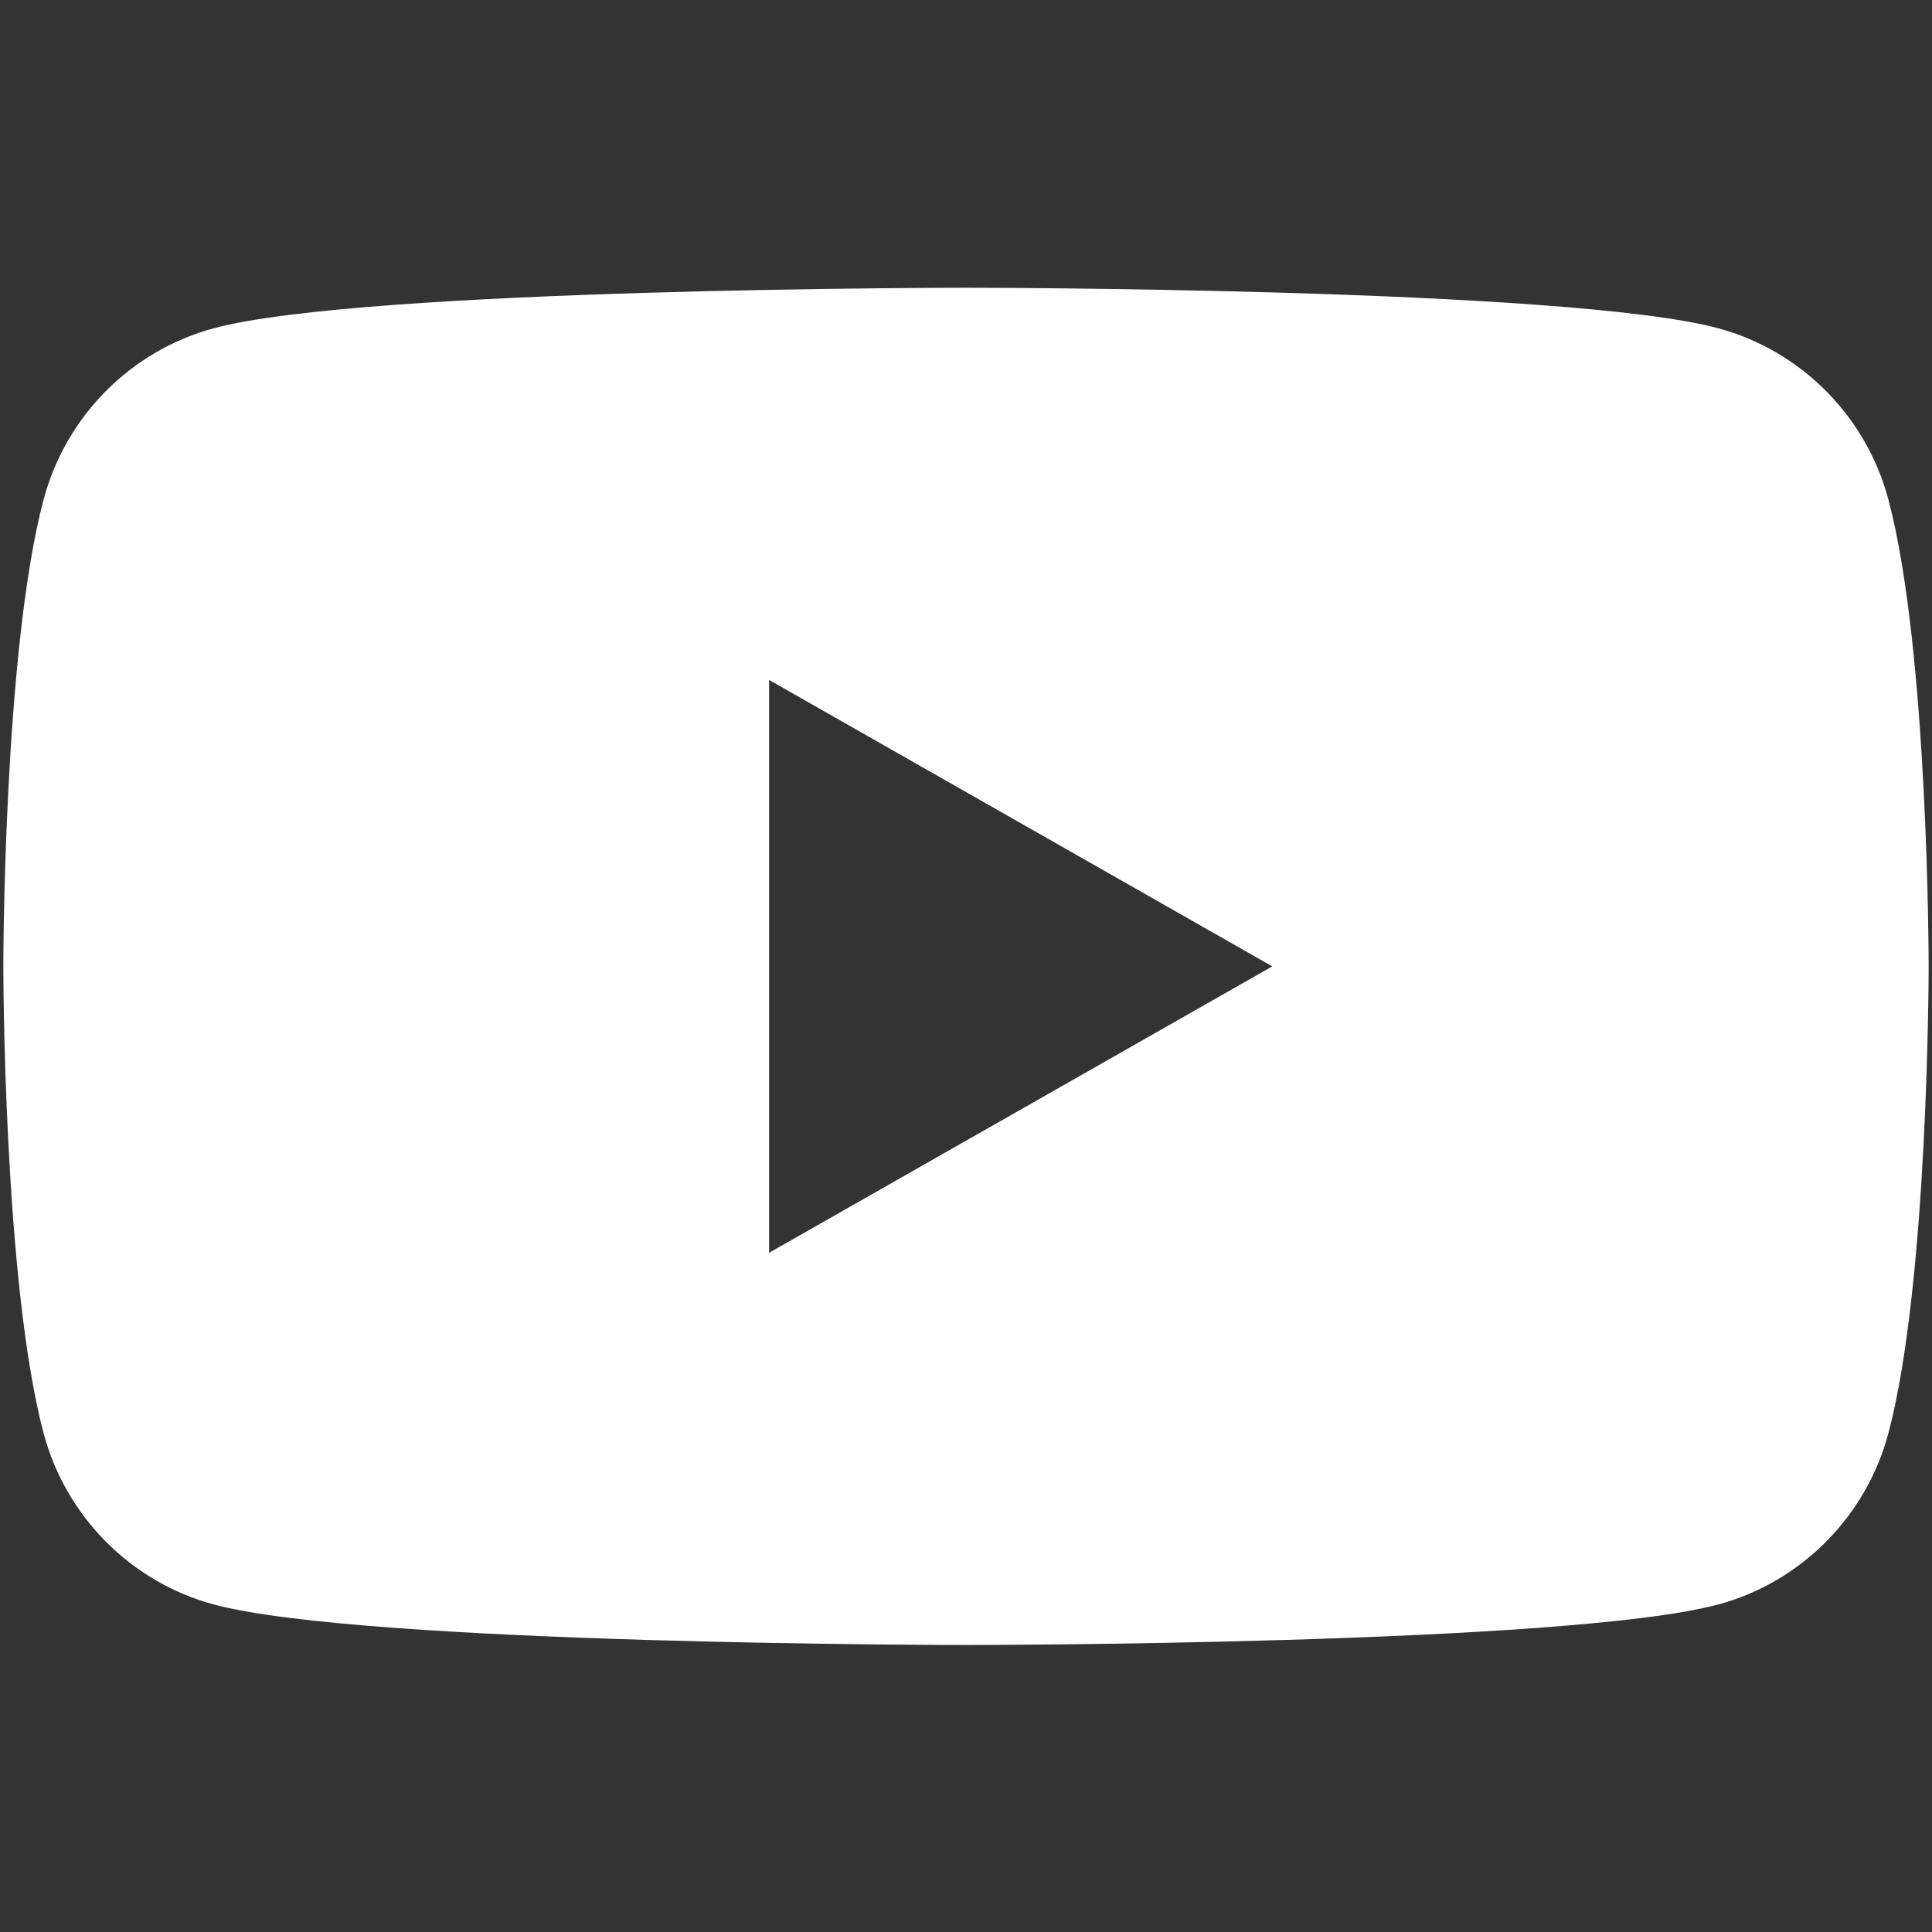 <svg xmlns="http://www.w3.org/2000/svg" xmlns:xlink="http://www.w3.org/1999/xlink" width="800" zoomAndPan="magnify" viewBox="0 0 600 600" height="800" preserveAspectRatio="xMidYMid meet" version="1.0"><rect x="0" y="0" width="600" height="600" fill="#333333" stroke="none"/><defs><clipPath id="1e93960722"><path d="M 1 89.363 L 599 89.363 L 599 510.863 L 1 510.863 Z M 1 89.363 " clip-rule="nonzero"/></clipPath></defs><g clip-path="url(#1e93960722)"><path fill="#ffffff" d="M 238.848 389.066 L 238.848 211.16 L 395.125 300.117 Z M 586.469 155.18 C 579.59 129.273 559.328 108.871 533.605 101.945 C 486.977 89.363 300 89.363 300 89.363 C 300 89.363 113.023 89.363 66.395 101.945 C 40.668 108.871 20.406 129.273 13.531 155.18 C 1.035 202.137 1.035 300.113 1.035 300.113 C 1.035 300.113 1.035 398.086 13.531 445.043 C 20.406 470.953 40.668 491.355 66.395 498.281 C 113.023 510.863 300 510.863 300 510.863 C 300 510.863 486.977 510.863 533.605 498.281 C 559.328 491.355 579.59 470.953 586.469 445.043 C 598.961 398.086 598.961 300.113 598.961 300.113 C 598.961 300.113 598.961 202.137 586.469 155.18 " fill-opacity="1" fill-rule="nonzero"/></g></svg>